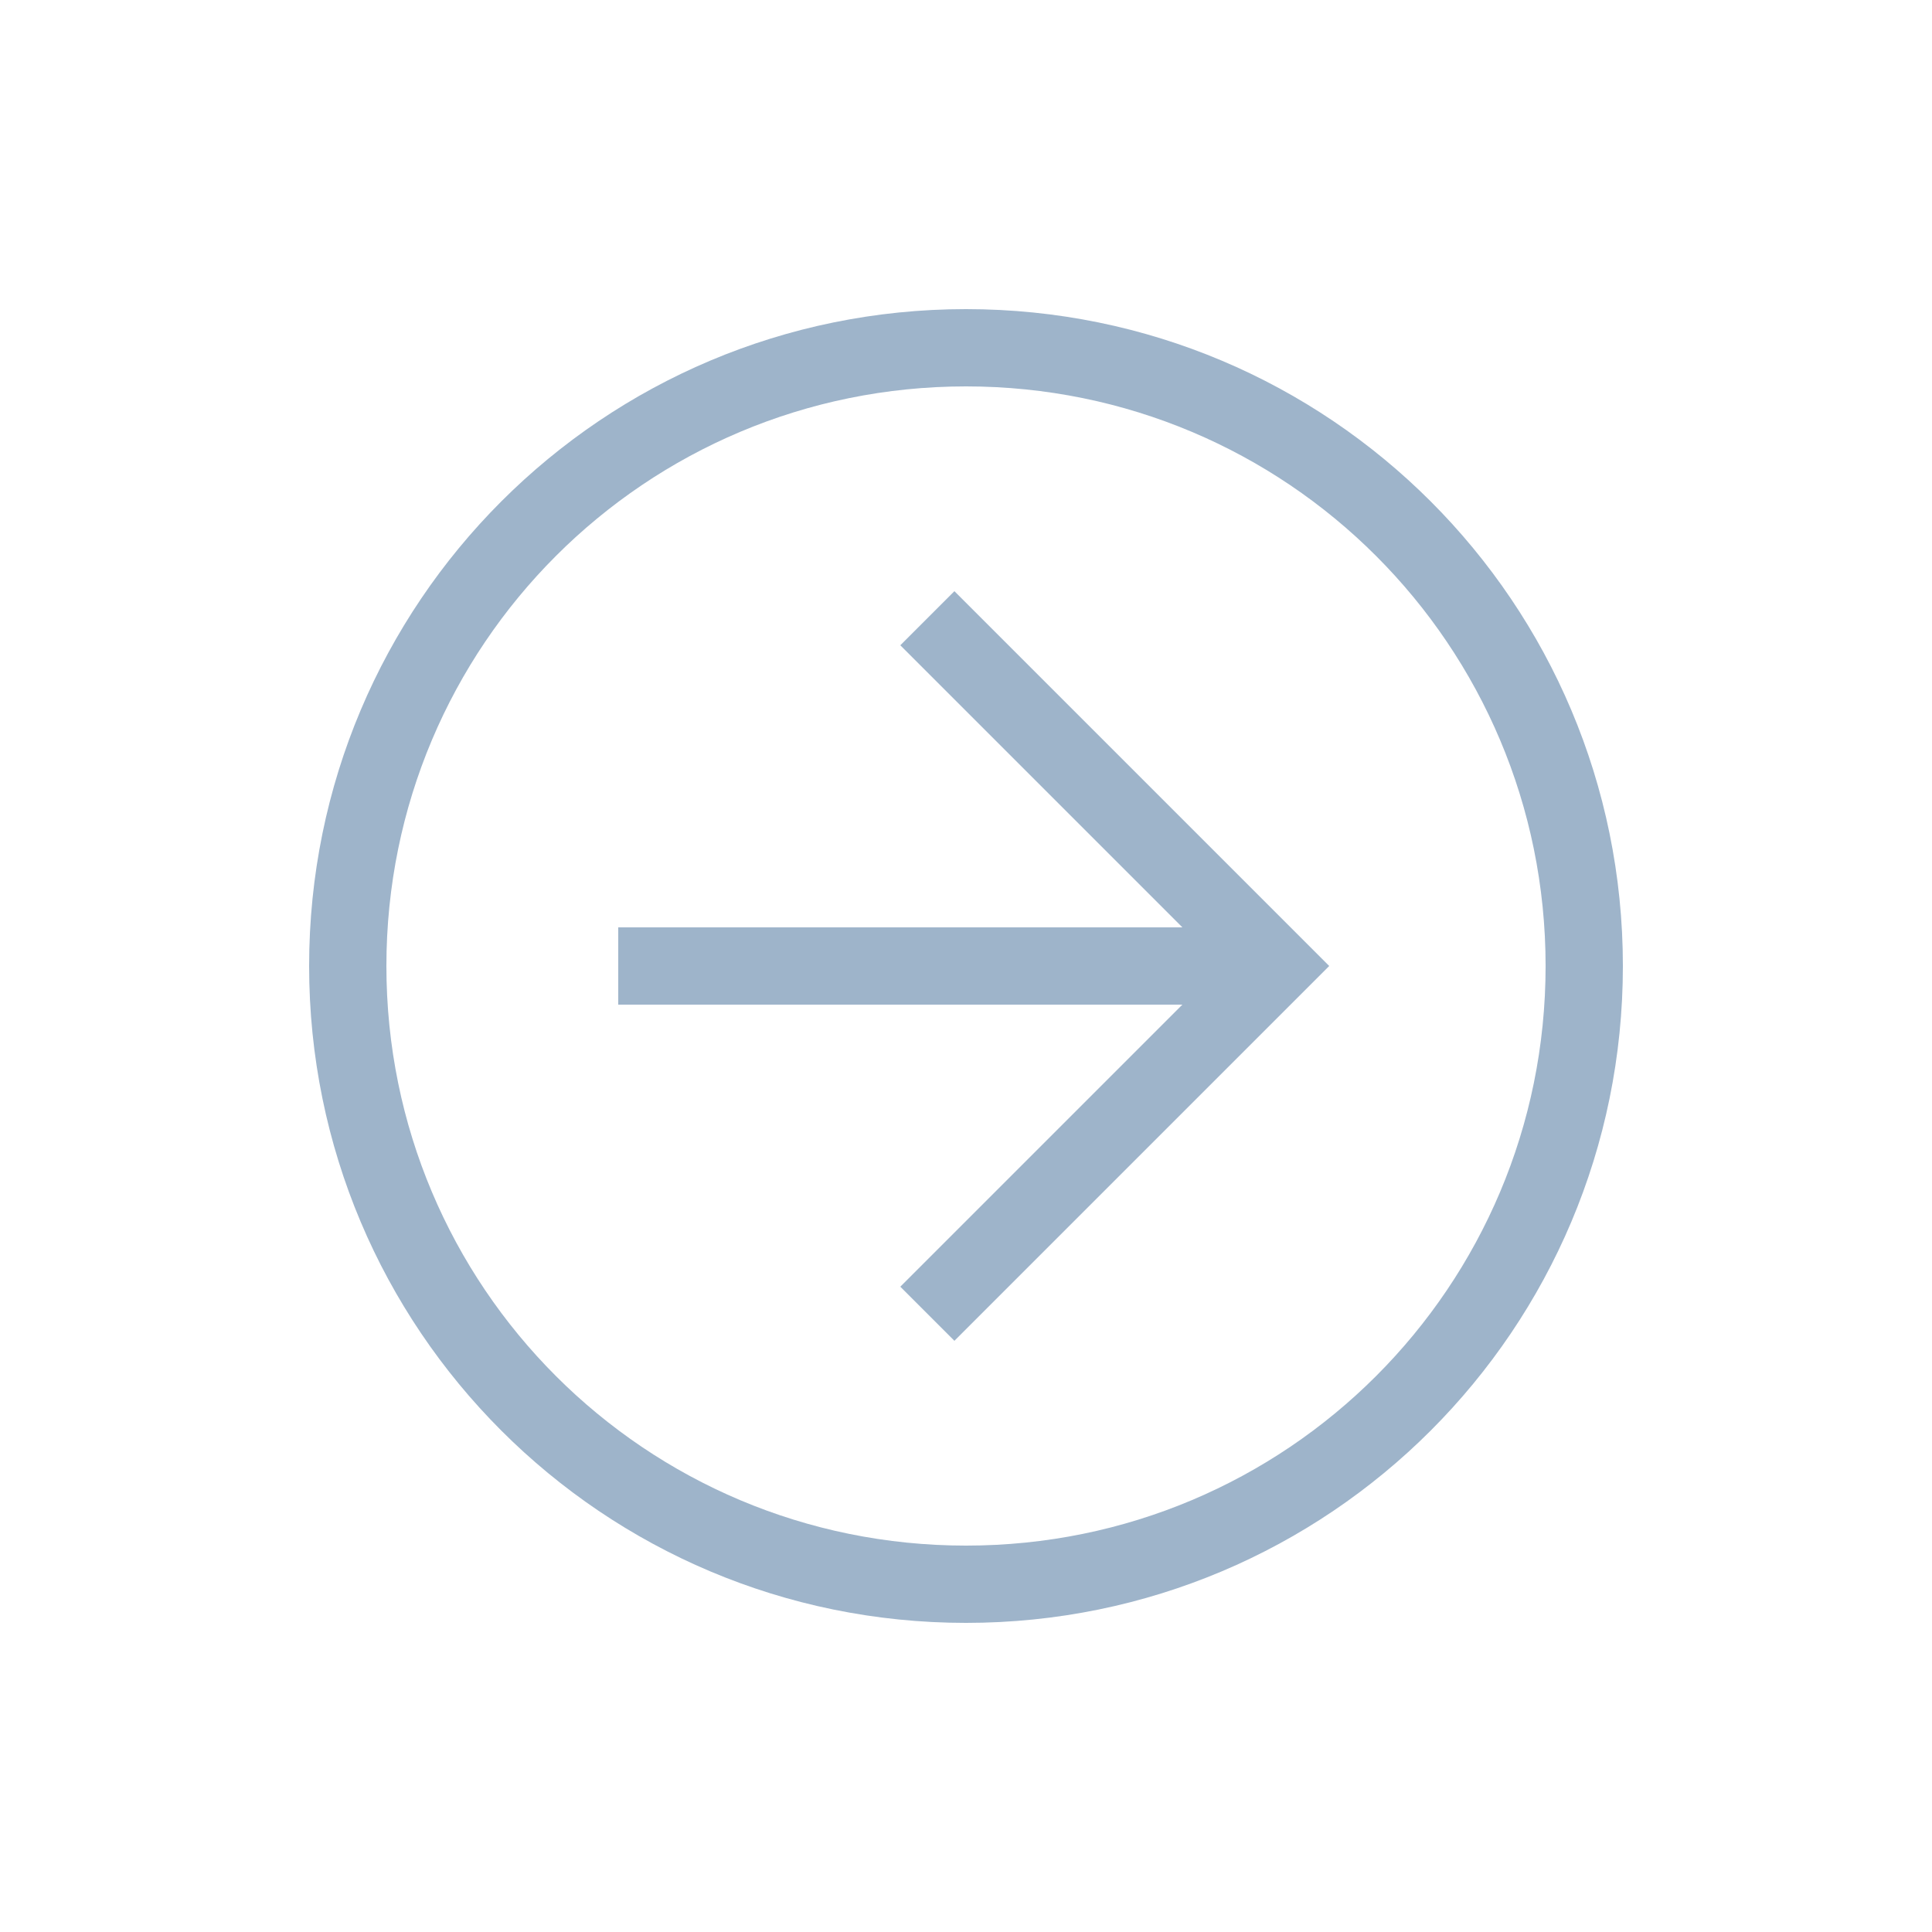 <svg width="37" height="37" viewBox="0 0 37 37" fill="none" xmlns="http://www.w3.org/2000/svg">
<path d="M5.92 18.5C5.92 11.544 11.544 5.92 18.5 5.92C25.456 5.92 31.08 11.544 31.08 18.5C31.08 25.456 25.456 31.08 18.5 31.08C11.544 31.08 5.92 25.456 5.92 18.5ZM29.6 18.5C29.6 12.358 24.642 7.4 18.5 7.4C12.358 7.4 7.4 12.358 7.4 18.5C7.4 24.642 12.358 29.6 18.5 29.6C24.642 29.6 29.6 24.642 29.6 18.5Z" fill="#9EB4CA"/>
<path d="M17.242 24.642L23.384 18.5L17.242 12.358L18.278 11.322L25.456 18.5L18.278 25.678L17.242 24.642Z" fill="#9EB4CA"/>
<path d="M24.42 17.76L24.42 19.24L11.84 19.24L11.84 17.76L24.42 17.76Z" fill="#9EB4CA"/>
</svg>
